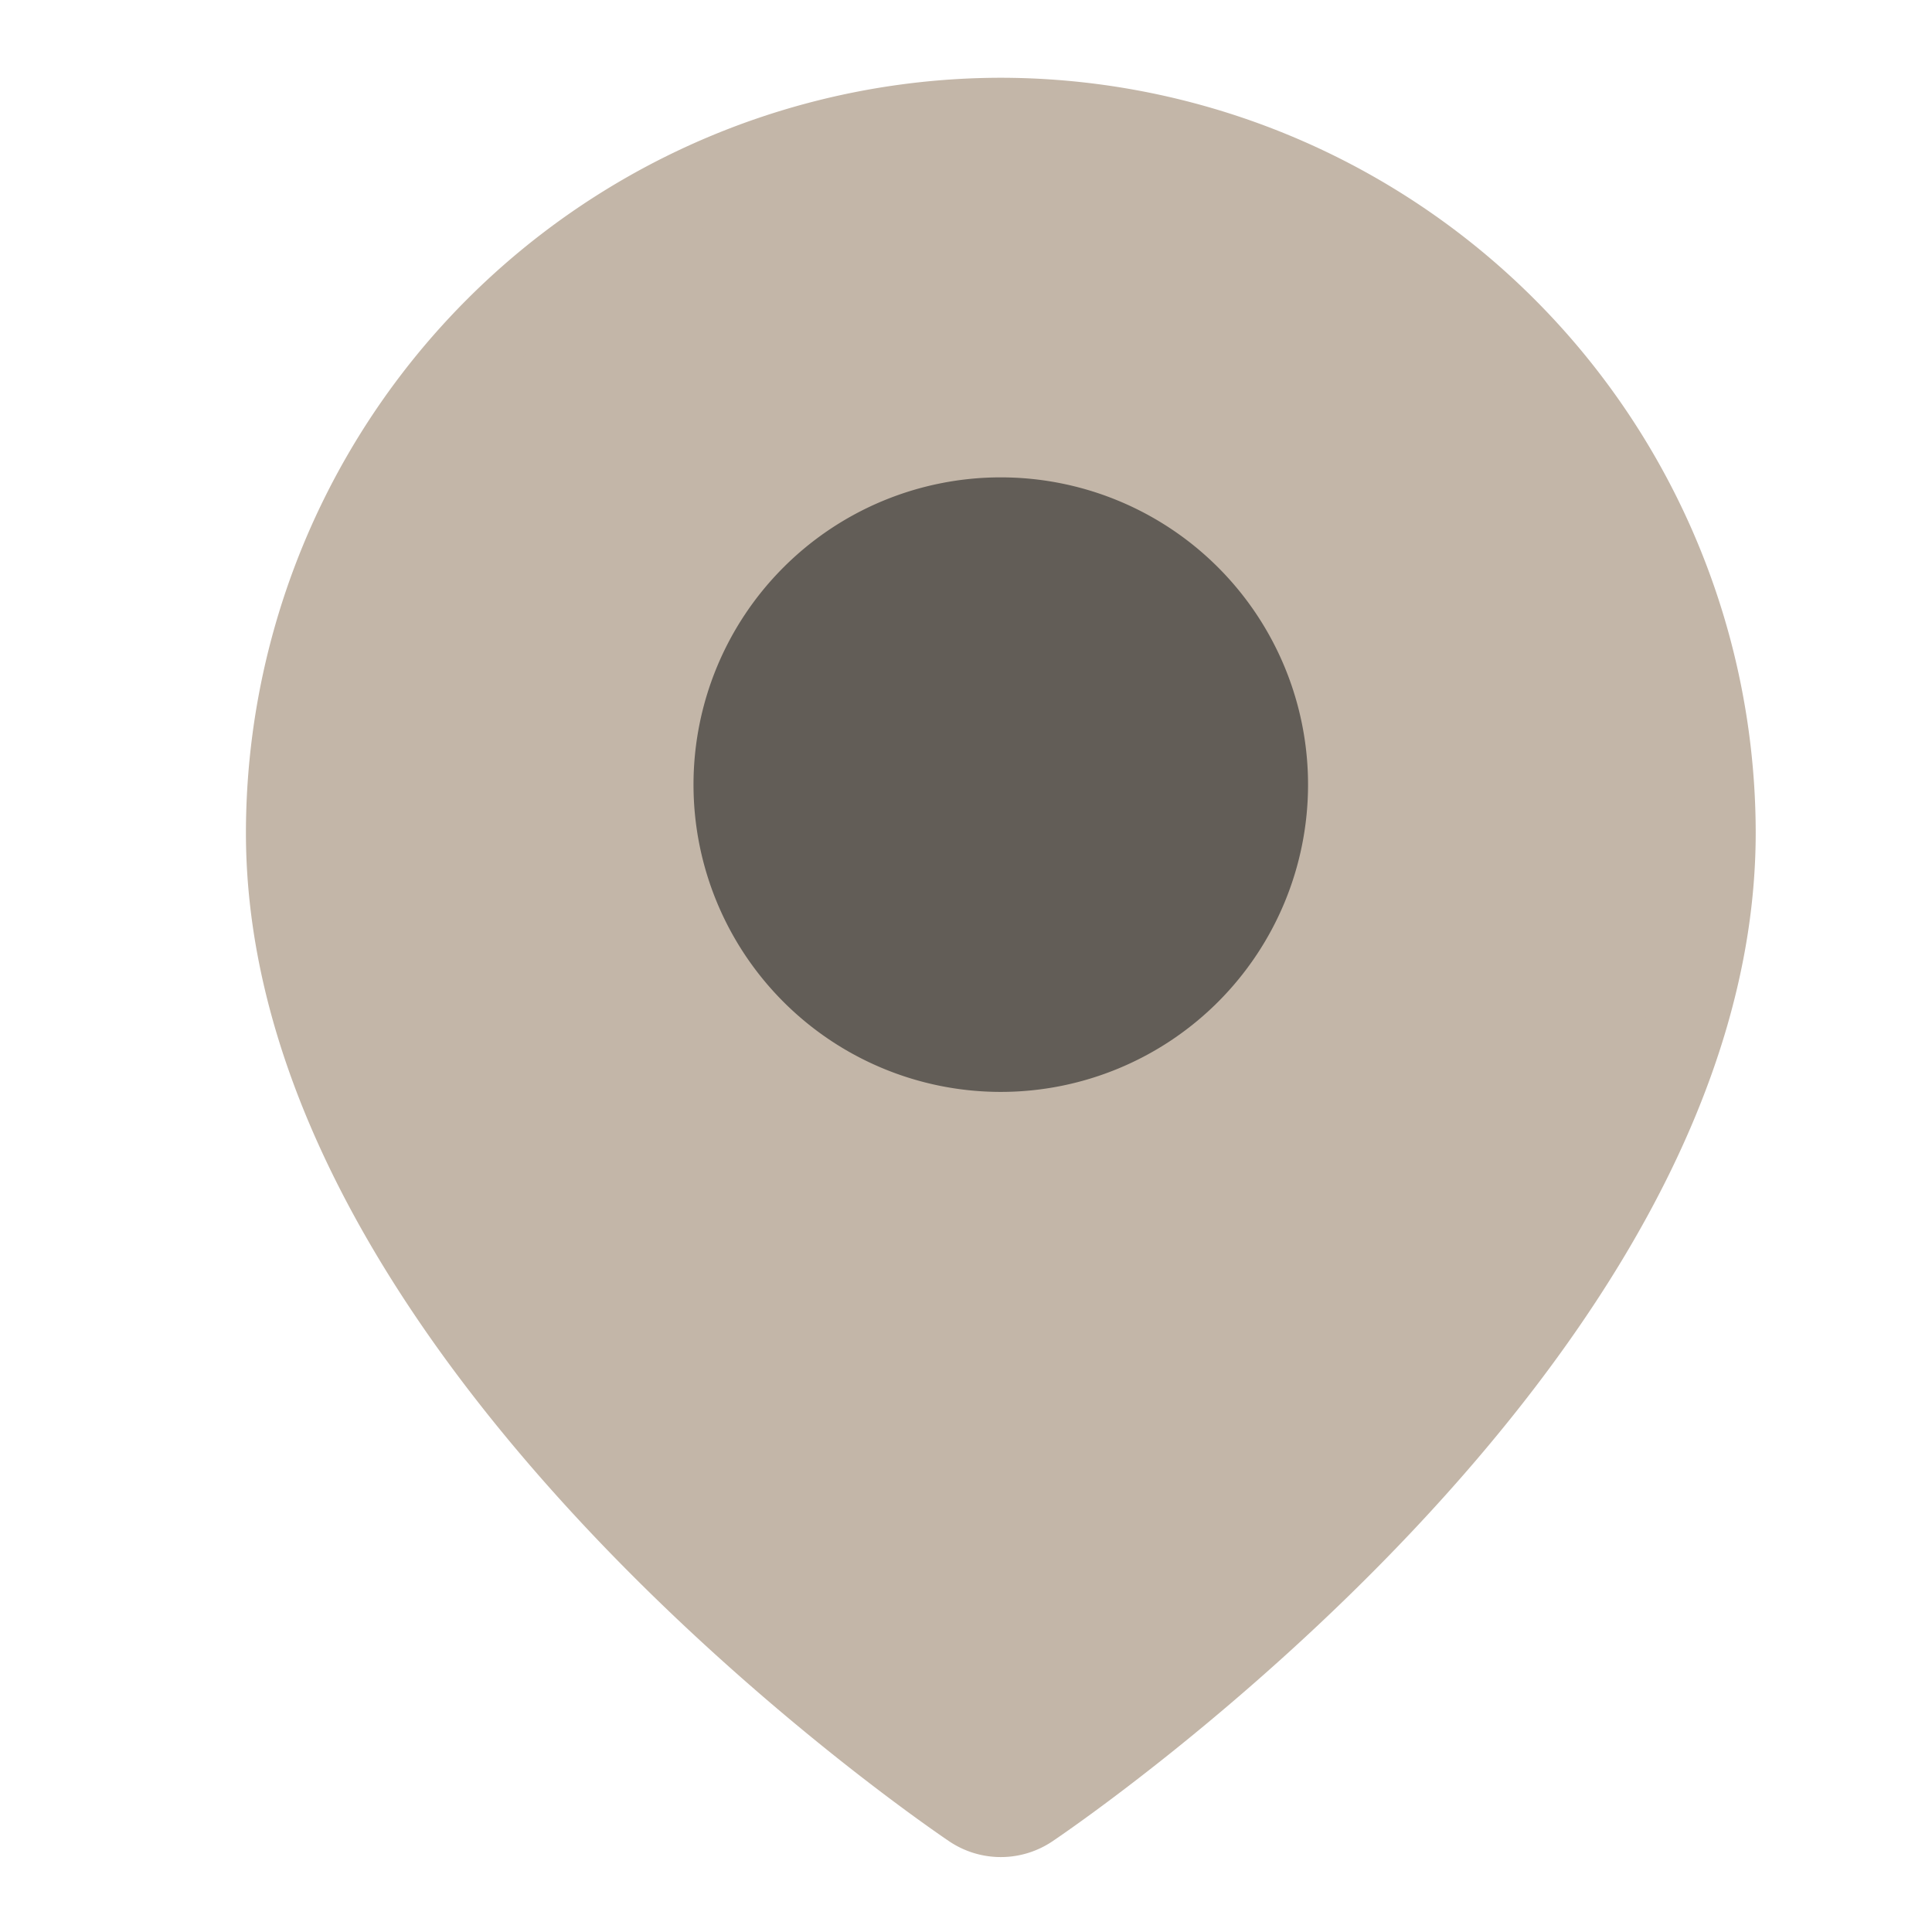 <svg id="Component_54_1" data-name="Component 54 – 1" xmlns="http://www.w3.org/2000/svg" xmlns:xlink="http://www.w3.org/1999/xlink" width="24" height="24" viewBox="0 0 24 24">
  <defs>
    <clipPath id="clip-path">
      <rect id="Rectangle_262" data-name="Rectangle 262" width="24" height="24" transform="translate(18 6101)" fill="#fff" stroke="#707070" stroke-width="1"/>
    </clipPath>
    <clipPath id="clip-path-2">
      <rect id="Rectangle_104" data-name="Rectangle 104" width="23" height="23" rx="2" fill="#fff" stroke="#707070" stroke-width="1"/>
    </clipPath>
  </defs>
  <g id="Mask_Group_201" data-name="Mask Group 201" transform="translate(-18 -6101)" clip-path="url(#clip-path)">
    <g id="Component_5_1" data-name="Component 5 – 1" transform="translate(19 6101.491)">
      <g id="Mask_Group_74" data-name="Mask Group 74" clip-path="url(#clip-path-2)">
        <g id="Group_107" data-name="Group 107" transform="translate(2.553 0.975)">
          <g id="Group_106" data-name="Group 106">
            <path id="Path_336" data-name="Path 336" d="M38.276,25.514A8.888,8.888,0,0,0,29.4,34.392c0,6.3,8.169,11.88,8.516,12.115a.648.648,0,0,0,.723,0c.348-.235,8.516-5.815,8.516-12.115A8.888,8.888,0,0,0,38.276,25.514Zm0,6.712a2.166,2.166,0,1,0,2.166,2.166A2.166,2.166,0,0,0,38.276,32.226Z" transform="translate(-29.398 -25.514)" fill="#c3b6a8" stroke="#c3b6a8" stroke-linecap="round" stroke-linejoin="round" stroke-width="1"/>
            <path id="Path_337" data-name="Path 337" d="M66.563,58.861a3.817,3.817,0,1,0,3.818,3.817A3.817,3.817,0,0,0,66.563,58.861Z" transform="translate(-57.685 -54.397)" fill="#625d57"/>
          </g>
        </g>
      </g>
    </g>
  </g>
</svg>

